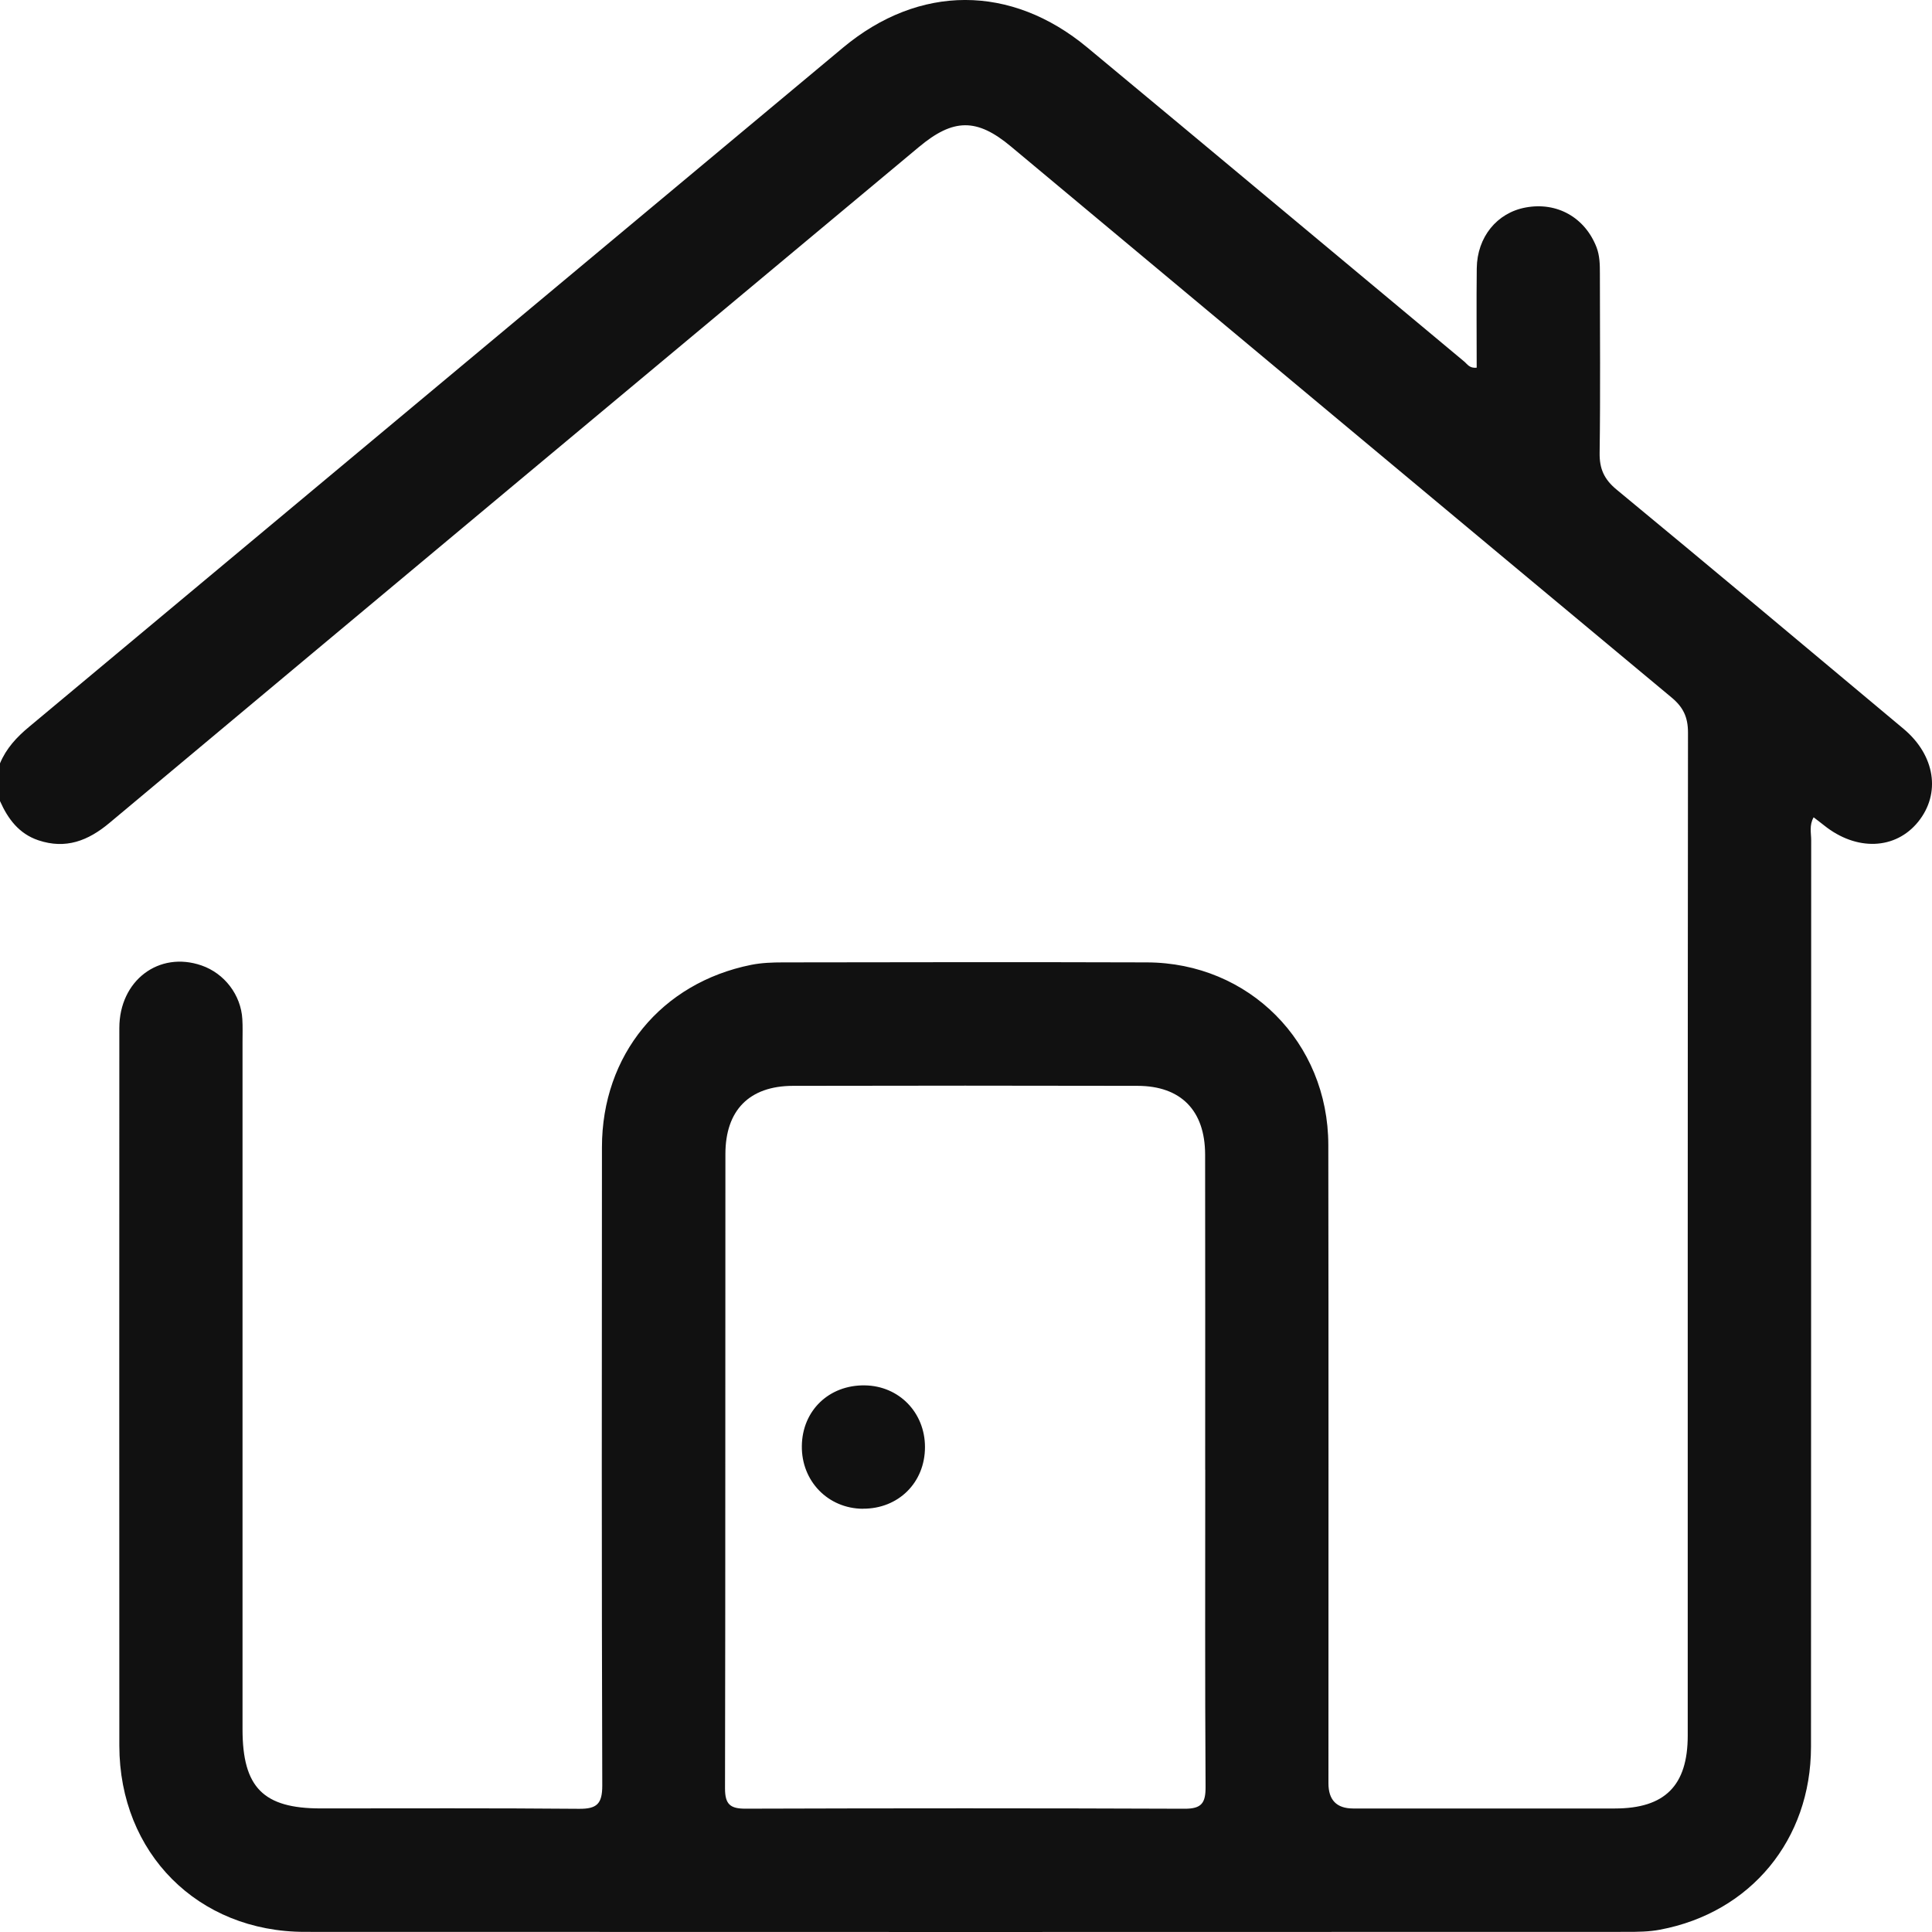 <svg width="30" height="30" viewBox="0 0 30 30" fill="none" xmlns="http://www.w3.org/2000/svg">
<path d="M0 11.853C0.097 11.621 0.258 11.447 0.451 11.287C4.665 7.773 8.875 4.254 13.09 0.74C14.274 -0.247 15.7 -0.246 16.883 0.737C18.836 2.358 20.783 3.987 22.734 5.612C22.783 5.652 22.818 5.723 22.93 5.709C22.93 5.196 22.925 4.681 22.931 4.166C22.937 3.68 23.245 3.304 23.69 3.222C24.178 3.131 24.612 3.378 24.791 3.84C24.841 3.972 24.843 4.107 24.843 4.244C24.843 5.173 24.852 6.102 24.839 7.031C24.835 7.279 24.909 7.443 25.103 7.603C26.594 8.834 28.075 10.076 29.558 11.317C30.05 11.729 30.14 12.322 29.785 12.761C29.433 13.196 28.827 13.219 28.325 12.817C28.274 12.776 28.221 12.737 28.162 12.691C28.091 12.816 28.124 12.935 28.124 13.047C28.122 17.74 28.124 22.432 28.121 27.125C28.12 28.567 27.184 29.699 25.777 29.964C25.606 29.997 25.428 29.998 25.253 29.998C18.413 30 11.573 30.001 4.734 29.998C3.073 29.998 1.855 28.774 1.853 27.108C1.851 23.393 1.852 19.678 1.853 15.963C1.853 15.226 2.467 14.763 3.128 14.991C3.485 15.114 3.742 15.449 3.763 15.826C3.77 15.943 3.766 16.061 3.766 16.177C3.766 19.736 3.766 23.295 3.766 26.853C3.766 27.755 4.089 28.081 4.978 28.081C6.314 28.081 7.651 28.075 8.988 28.087C9.268 28.09 9.352 28.011 9.352 27.726C9.342 24.422 9.344 21.117 9.347 17.813C9.348 16.383 10.267 15.263 11.665 14.982C11.826 14.95 11.994 14.944 12.159 14.944C14.042 14.941 15.925 14.938 17.808 14.944C19.393 14.948 20.624 16.184 20.626 17.778C20.631 21.082 20.628 24.387 20.628 27.691C20.628 27.951 20.755 28.081 21.009 28.082C22.365 28.082 23.721 28.083 25.078 28.082C25.853 28.081 26.207 27.727 26.207 26.949C26.207 21.758 26.206 16.567 26.211 11.375C26.211 11.137 26.138 10.981 25.954 10.829C22.532 7.981 19.116 5.126 15.697 2.274C15.168 1.832 14.803 1.835 14.266 2.285C10.076 5.78 5.886 9.276 1.7 12.778C1.367 13.057 1.02 13.19 0.596 13.048C0.295 12.947 0.123 12.716 0 12.439V11.853ZM18.714 22.822C18.714 21.19 18.716 19.558 18.713 17.926C18.711 17.244 18.338 16.863 17.666 16.861C15.881 16.857 14.096 16.857 12.312 16.861C11.636 16.863 11.264 17.239 11.264 17.921C11.261 21.204 11.265 24.488 11.258 27.771C11.258 28.018 11.339 28.086 11.578 28.085C13.85 28.078 16.122 28.077 18.394 28.086C18.66 28.087 18.721 27.996 18.72 27.747C18.71 26.105 18.715 24.464 18.715 22.822H18.714Z" fill="#111111"></path>
<path d="M13.399 23.428C12.859 23.425 12.444 23 12.451 22.453C12.457 21.904 12.872 21.504 13.428 21.512C13.959 21.519 14.363 21.933 14.363 22.47C14.363 23.021 13.951 23.43 13.399 23.427V23.428Z" fill="#111111"></path>
</svg>
